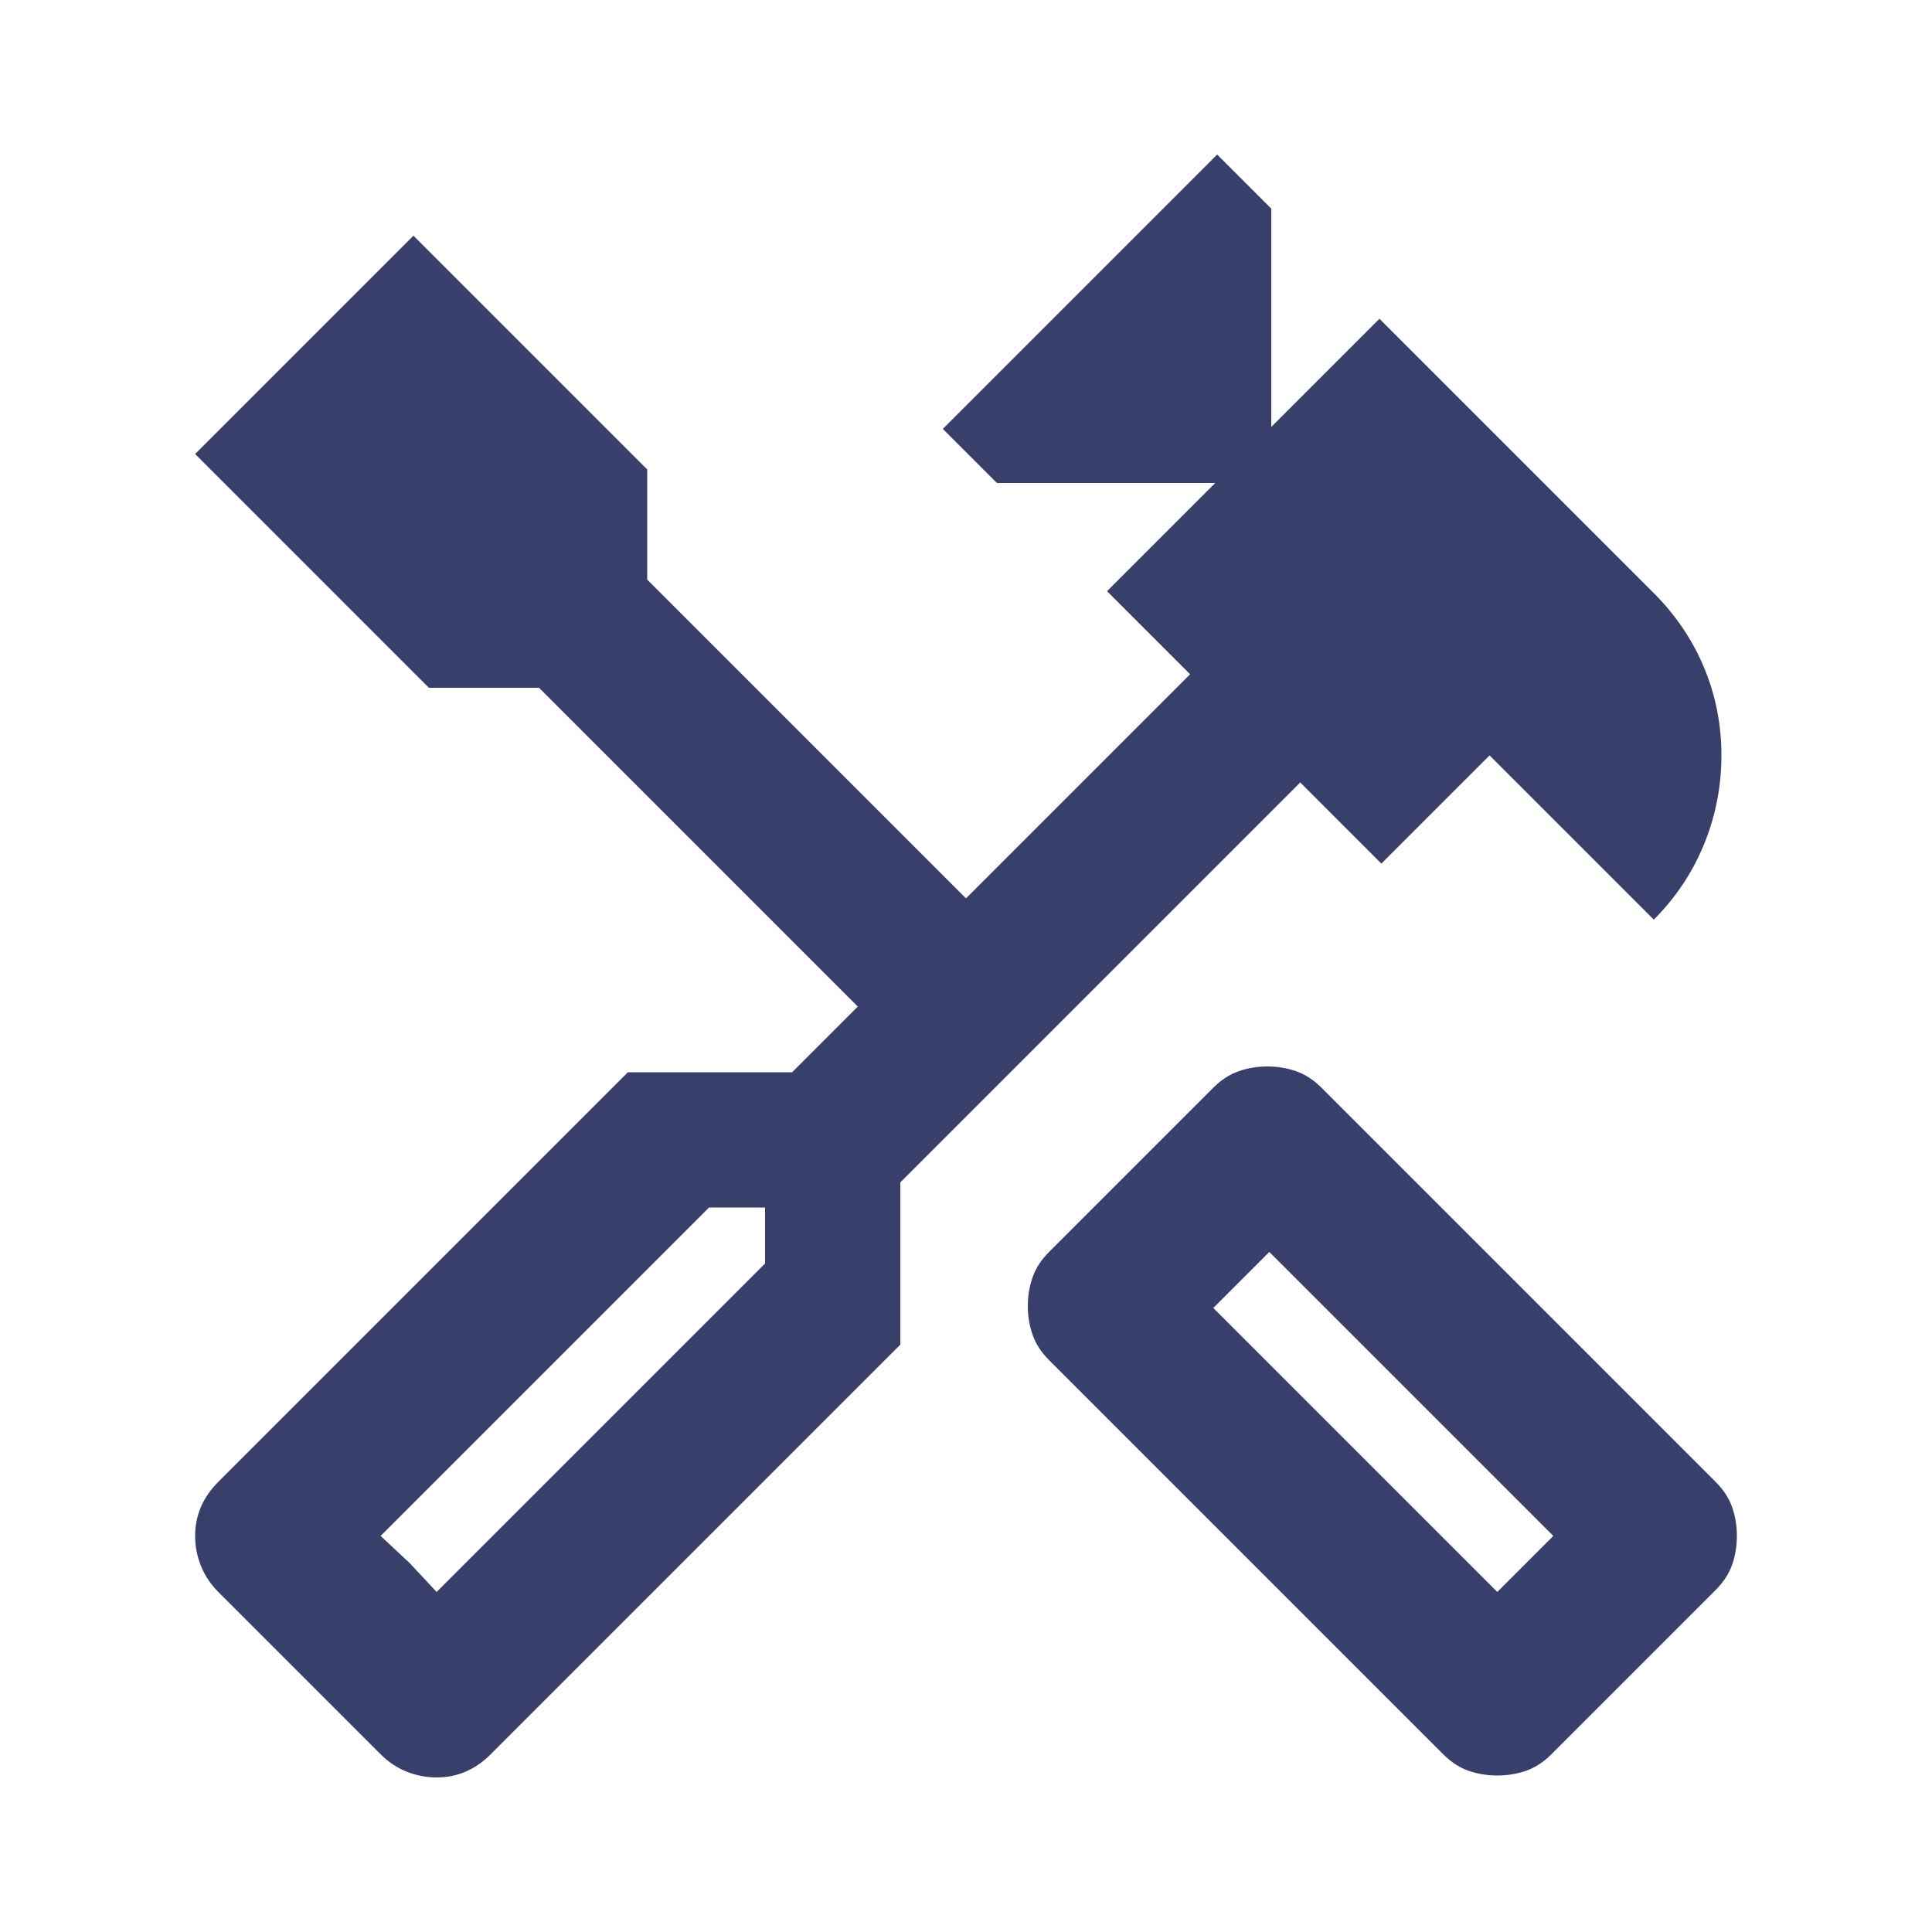 <svg width="25" height="25" viewBox="0 0 25 25" fill="none" xmlns="http://www.w3.org/2000/svg">
<path d="M19.375 22.975C19.242 22.975 19.117 22.954 19 22.913C18.883 22.871 18.775 22.8 18.675 22.7L13.575 17.6C13.475 17.5 13.404 17.392 13.363 17.275C13.321 17.158 13.3 17.033 13.3 16.9C13.3 16.767 13.321 16.642 13.363 16.525C13.404 16.408 13.475 16.3 13.575 16.2L15.7 14.075C15.8 13.975 15.908 13.904 16.025 13.863C16.142 13.821 16.267 13.8 16.4 13.8C16.533 13.8 16.658 13.821 16.775 13.863C16.892 13.904 17 13.975 17.1 14.075L22.2 19.175C22.3 19.275 22.371 19.383 22.413 19.5C22.454 19.617 22.475 19.742 22.475 19.875C22.475 20.008 22.454 20.133 22.413 20.25C22.371 20.367 22.3 20.475 22.2 20.575L20.075 22.7C19.975 22.8 19.867 22.871 19.75 22.913C19.633 22.954 19.508 22.975 19.375 22.975ZM19.375 20.6L20.1 19.875L16.425 16.2L15.7 16.925L19.375 20.6ZM5.65 23C5.517 23 5.387 22.975 5.262 22.925C5.137 22.875 5.025 22.8 4.925 22.7L2.825 20.6C2.725 20.5 2.65 20.387 2.6 20.262C2.55 20.137 2.525 20.008 2.525 19.875C2.525 19.742 2.55 19.617 2.6 19.5C2.65 19.383 2.725 19.275 2.825 19.175L8.125 13.875H10.25L11.1 13.025L6.975 8.9H5.55L2.525 5.875L5.35 3.05L8.375 6.075V7.5L12.5 11.625L15.4 8.725L14.325 7.65L15.725 6.25H12.9L12.2 5.55L15.75 2L16.45 2.7V5.525L17.85 4.125L21.4 7.675C21.683 7.958 21.9 8.279 22.05 8.637C22.2 8.996 22.275 9.375 22.275 9.775C22.275 10.175 22.2 10.558 22.05 10.925C21.9 11.292 21.683 11.617 21.4 11.9L19.275 9.775L17.875 11.175L16.825 10.125L11.65 15.3V17.4L6.35 22.7C6.25 22.8 6.142 22.875 6.025 22.925C5.908 22.975 5.783 23 5.65 23ZM5.65 20.6L9.9 16.35V15.625H9.175L4.925 19.875L5.65 20.6ZM5.65 20.6L4.925 19.875L5.3 20.225L5.65 20.6Z" fill="#383F6A"/>
</svg>

